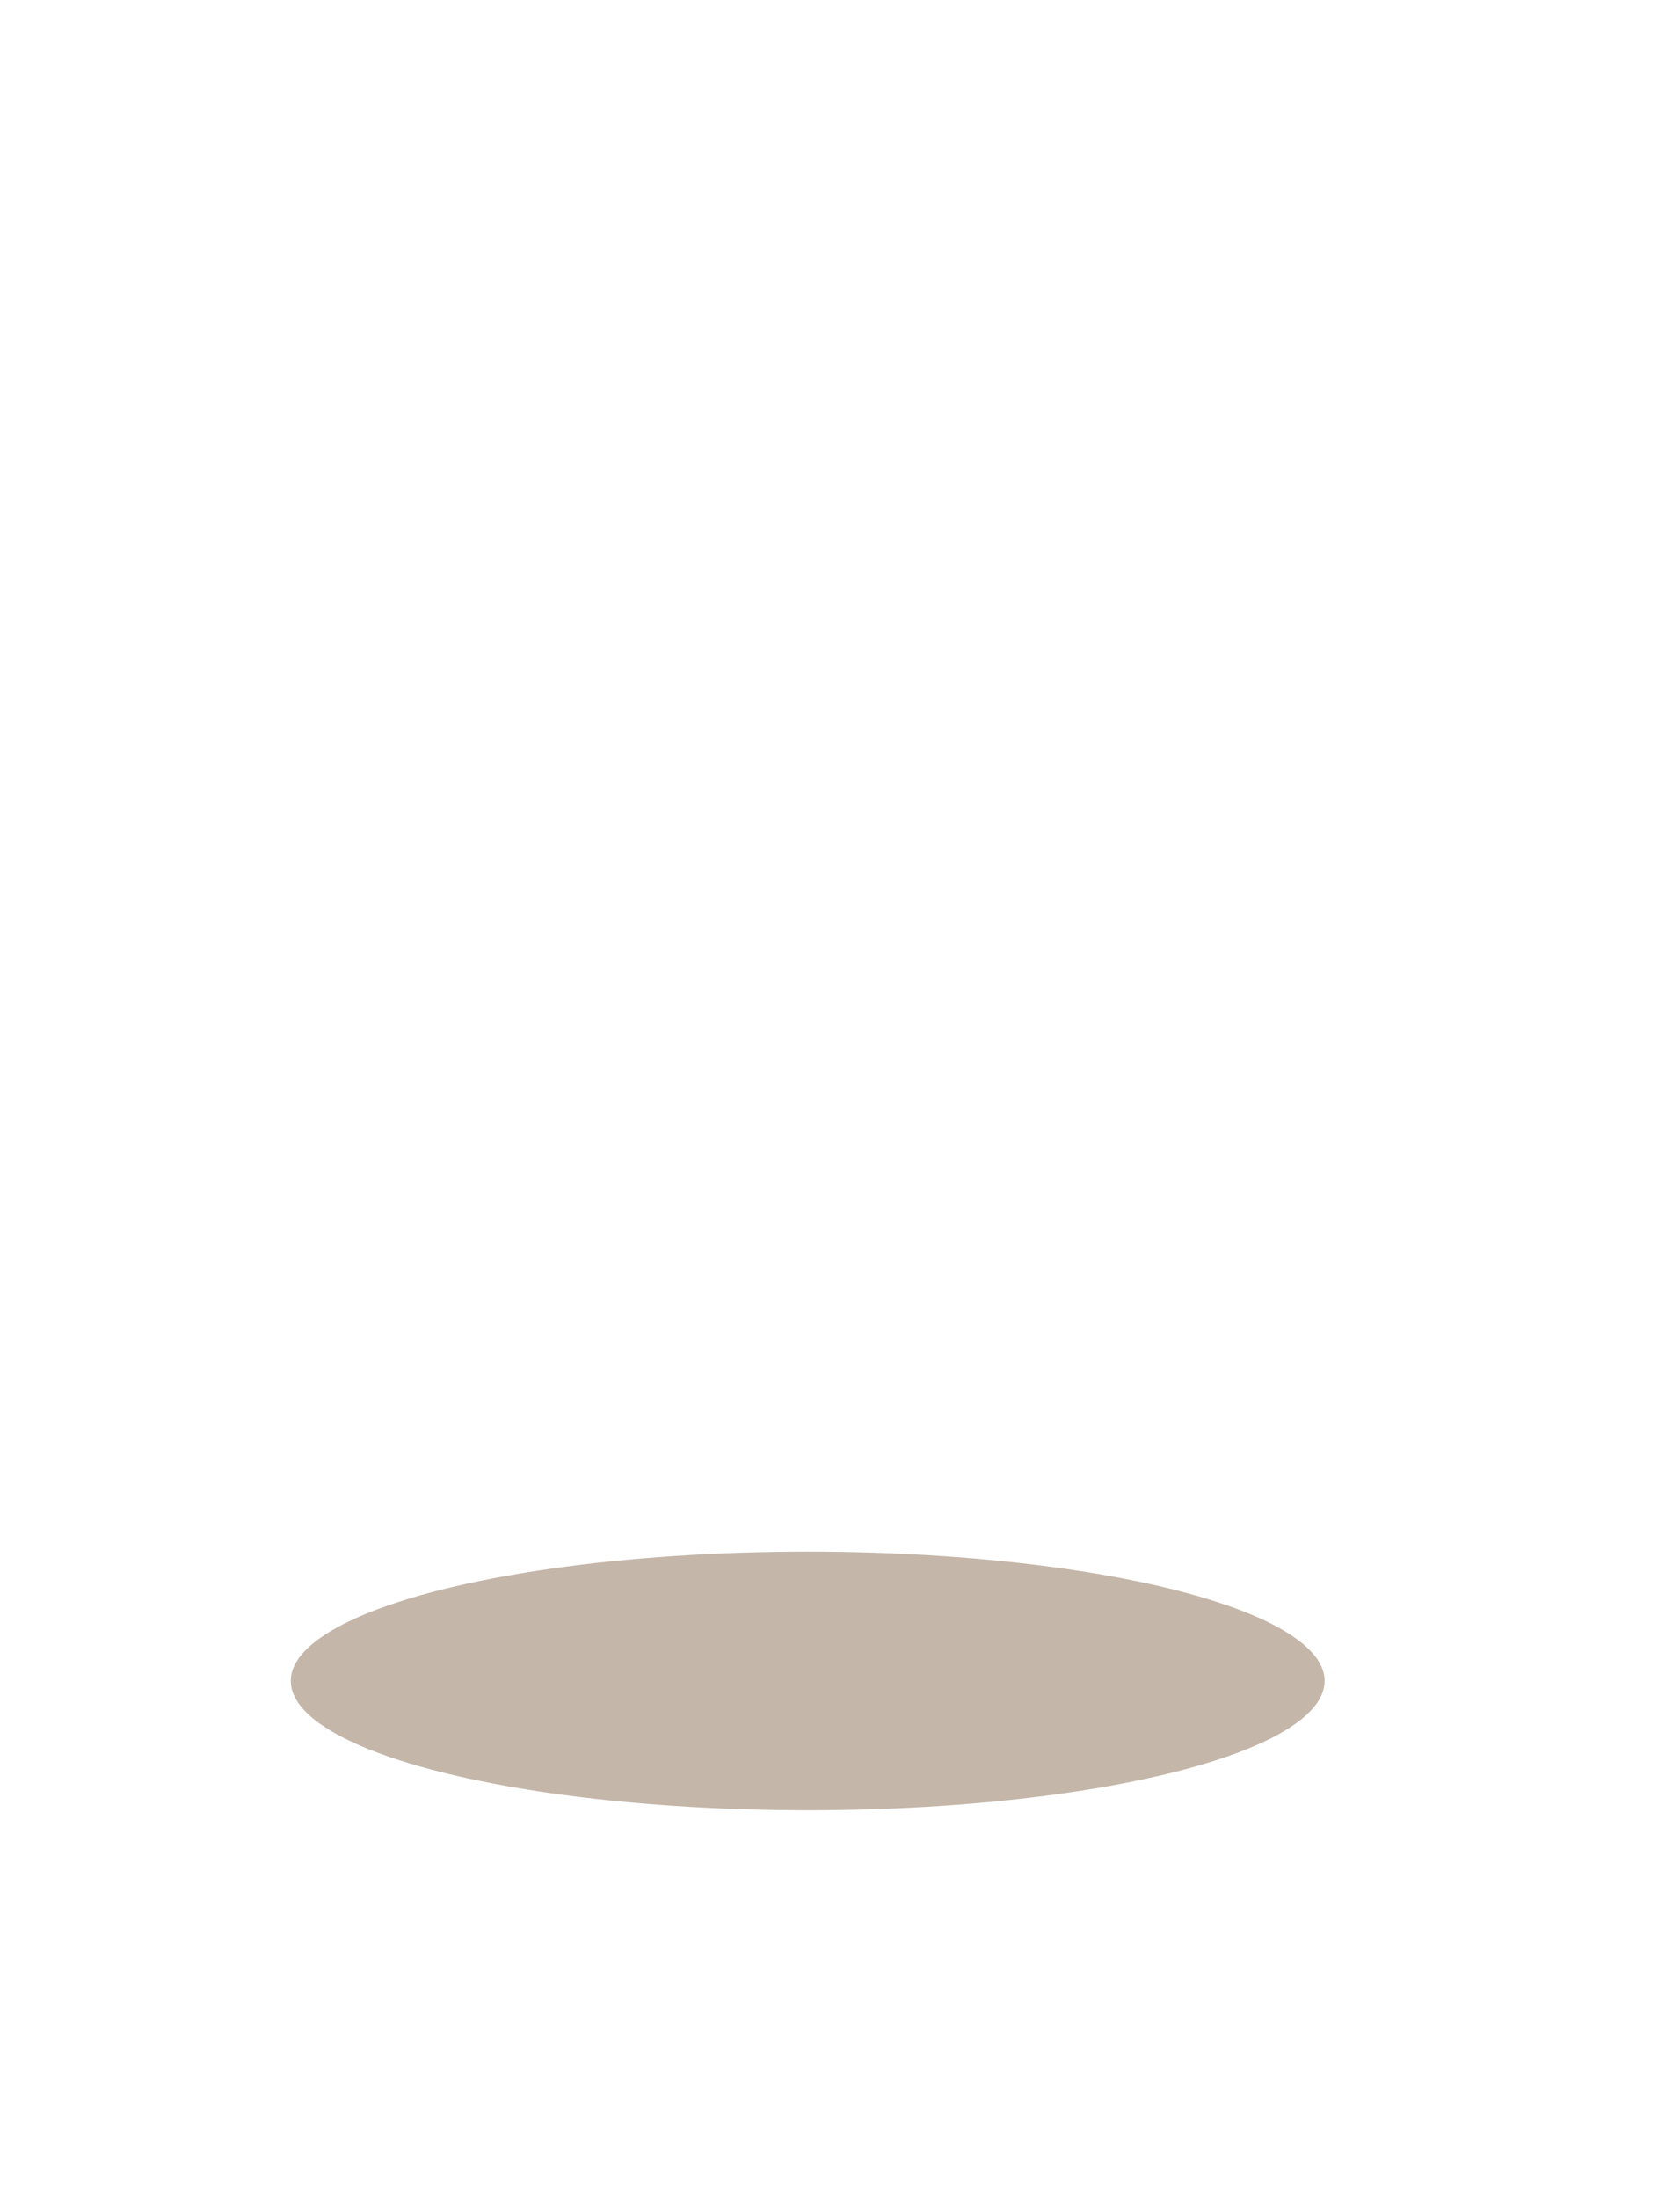 <svg width="26" height="34" viewBox="0 0 26 34" fill="none" xmlns="http://www.w3.org/2000/svg" xmlns:xlink="http://www.w3.org/1999/xlink">
	<desc>
			Created with Pixso.
	</desc>
	<defs>
		<filter id="filter_15_6173_dd" x="-0.937" y="18.563" width="26.873" height="14.873" filterUnits="userSpaceOnUse" color-interpolation-filters="sRGB">
			<feFlood flood-opacity="0" result="BackgroundImageFix"/>
			<feBlend mode="normal" in="SourceGraphic" in2="BackgroundImageFix" result="shape"/>
			<feGaussianBlur stdDeviation="1.812" result="effect_layerBlur_1"/>
		</filter>
		<linearGradient x1="12.5" y1="25" x2="12.5" y2="9.746" id="paint_linear_15_6176_0" gradientUnits="userSpaceOnUse">
			<stop stop-color="#F2C59E"/>
			<stop offset="1" stop-color="#B67F50"/>
		</linearGradient>
	</defs>
	<g opacity="0.6" filter="url(#filter_15_6173_dd)">
		<ellipse id="椭圆形" cx="12.5" cy="26" rx="8" ry="2" fill="#0088FF" fill-opacity="0"/>
		<ellipse id="椭圆形" cx="12.5" cy="26" rx="8" ry="2" fill="#9D856F" fill-opacity="1"/>
		<ellipse id="椭圆形" cx="12.5" cy="26" rx="8" ry="2" fill="#FFFFFF" fill-opacity="0"/>
	</g>
	<ellipse id="椭圆形" cx="12.5" cy="26" rx="7.5" ry="1.5" stroke="#979797" stroke-opacity="0" stroke-width="1"/>
	<mask id="mask_15_6176" fill="white">
		<path id="形状" d="M12.5 0C18.015 0 22.5 4.539 22.5 10.118C22.509 12.625 21.564 15.042 19.858 16.879L14.144 24.188C13.751 24.698 13.146 24.997 12.503 25C11.86 25.003 11.253 24.708 10.856 24.202L5.026 16.826C3.394 14.973 2.495 12.588 2.5 10.118C2.5 4.539 6.985 0 12.5 0ZM12.494 5.937C14.737 5.937 16.562 7.756 16.562 9.989L16.562 9.99C16.562 11.076 16.14 12.1 15.373 12.868C14.621 13.636 13.585 14.068 12.505 14.062C10.271 14.062 8.445 12.243 8.438 10.01C8.433 8.933 8.86 7.898 9.626 7.132C10.392 6.363 11.411 5.937 12.494 5.937Z" clip-rule="evenodd" fill="" fill-opacity="1" fill-rule="evenodd"/>
	</mask>
	<path id="形状" d="M12.5 0C18.015 0 22.5 4.539 22.5 10.118C22.509 12.625 21.564 15.042 19.858 16.879L14.144 24.188C13.751 24.698 13.146 24.997 12.503 25C11.86 25.003 11.253 24.708 10.856 24.202L5.026 16.826C3.394 14.973 2.495 12.588 2.5 10.118C2.5 4.539 6.985 0 12.5 0ZM12.494 5.937C14.737 5.937 16.562 7.756 16.562 9.989L16.562 9.99C16.562 11.076 16.14 12.1 15.373 12.868C14.621 13.636 13.585 14.068 12.505 14.062C10.271 14.062 8.445 12.243 8.438 10.01C8.433 8.933 8.86 7.898 9.626 7.132C10.392 6.363 11.411 5.937 12.494 5.937Z" clip-rule="evenodd" fill="#0088FF" fill-opacity="0" fill-rule="evenodd" mask="url(#mask_15_6176)"/>
	<path id="形状" d="M12.5 0C18.015 0 22.5 4.539 22.5 10.118C22.509 12.625 21.564 15.042 19.858 16.879L14.144 24.188C13.751 24.698 13.146 24.997 12.503 25C11.86 25.003 11.253 24.708 10.856 24.202L5.026 16.826C3.394 14.973 2.495 12.588 2.5 10.118C2.5 4.539 6.985 0 12.5 0ZM12.494 5.937C14.737 5.937 16.562 7.756 16.562 9.989L16.562 9.99C16.562 11.076 16.14 12.1 15.373 12.868C14.621 13.636 13.585 14.068 12.505 14.062C10.271 14.062 8.445 12.243 8.438 10.01C8.433 8.933 8.86 7.898 9.626 7.132C10.392 6.363 11.411 5.937 12.494 5.937Z" clip-rule="evenodd" fill="url(#paint_linear_15_6176_0)" fill-opacity="1" fill-rule="evenodd" mask="url(#mask_15_6176)"/>
	<path id="形状" d="M12.5 0C18.015 0 22.5 4.539 22.5 10.118C22.509 12.625 21.564 15.042 19.858 16.879L14.144 24.188C13.751 24.698 13.146 24.997 12.503 25C11.86 25.003 11.253 24.708 10.856 24.202L5.026 16.826C3.394 14.973 2.495 12.588 2.5 10.118C2.5 4.539 6.985 0 12.5 0ZM12.494 5.937C14.737 5.937 16.562 7.756 16.562 9.989L16.562 9.99C16.562 11.076 16.14 12.1 15.373 12.868C14.621 13.636 13.585 14.068 12.505 14.062C10.271 14.062 8.445 12.243 8.438 10.01C8.433 8.933 8.86 7.898 9.626 7.132C10.392 6.363 11.411 5.937 12.494 5.937Z" clip-rule="evenodd" fill="#FFFFFF" fill-opacity="0" fill-rule="evenodd" mask="url(#mask_15_6176)"/>
	<path id="形状" d="" clip-rule="evenodd" fill="#979797" fill-opacity="0" fill-rule="evenodd"/>
</svg>
